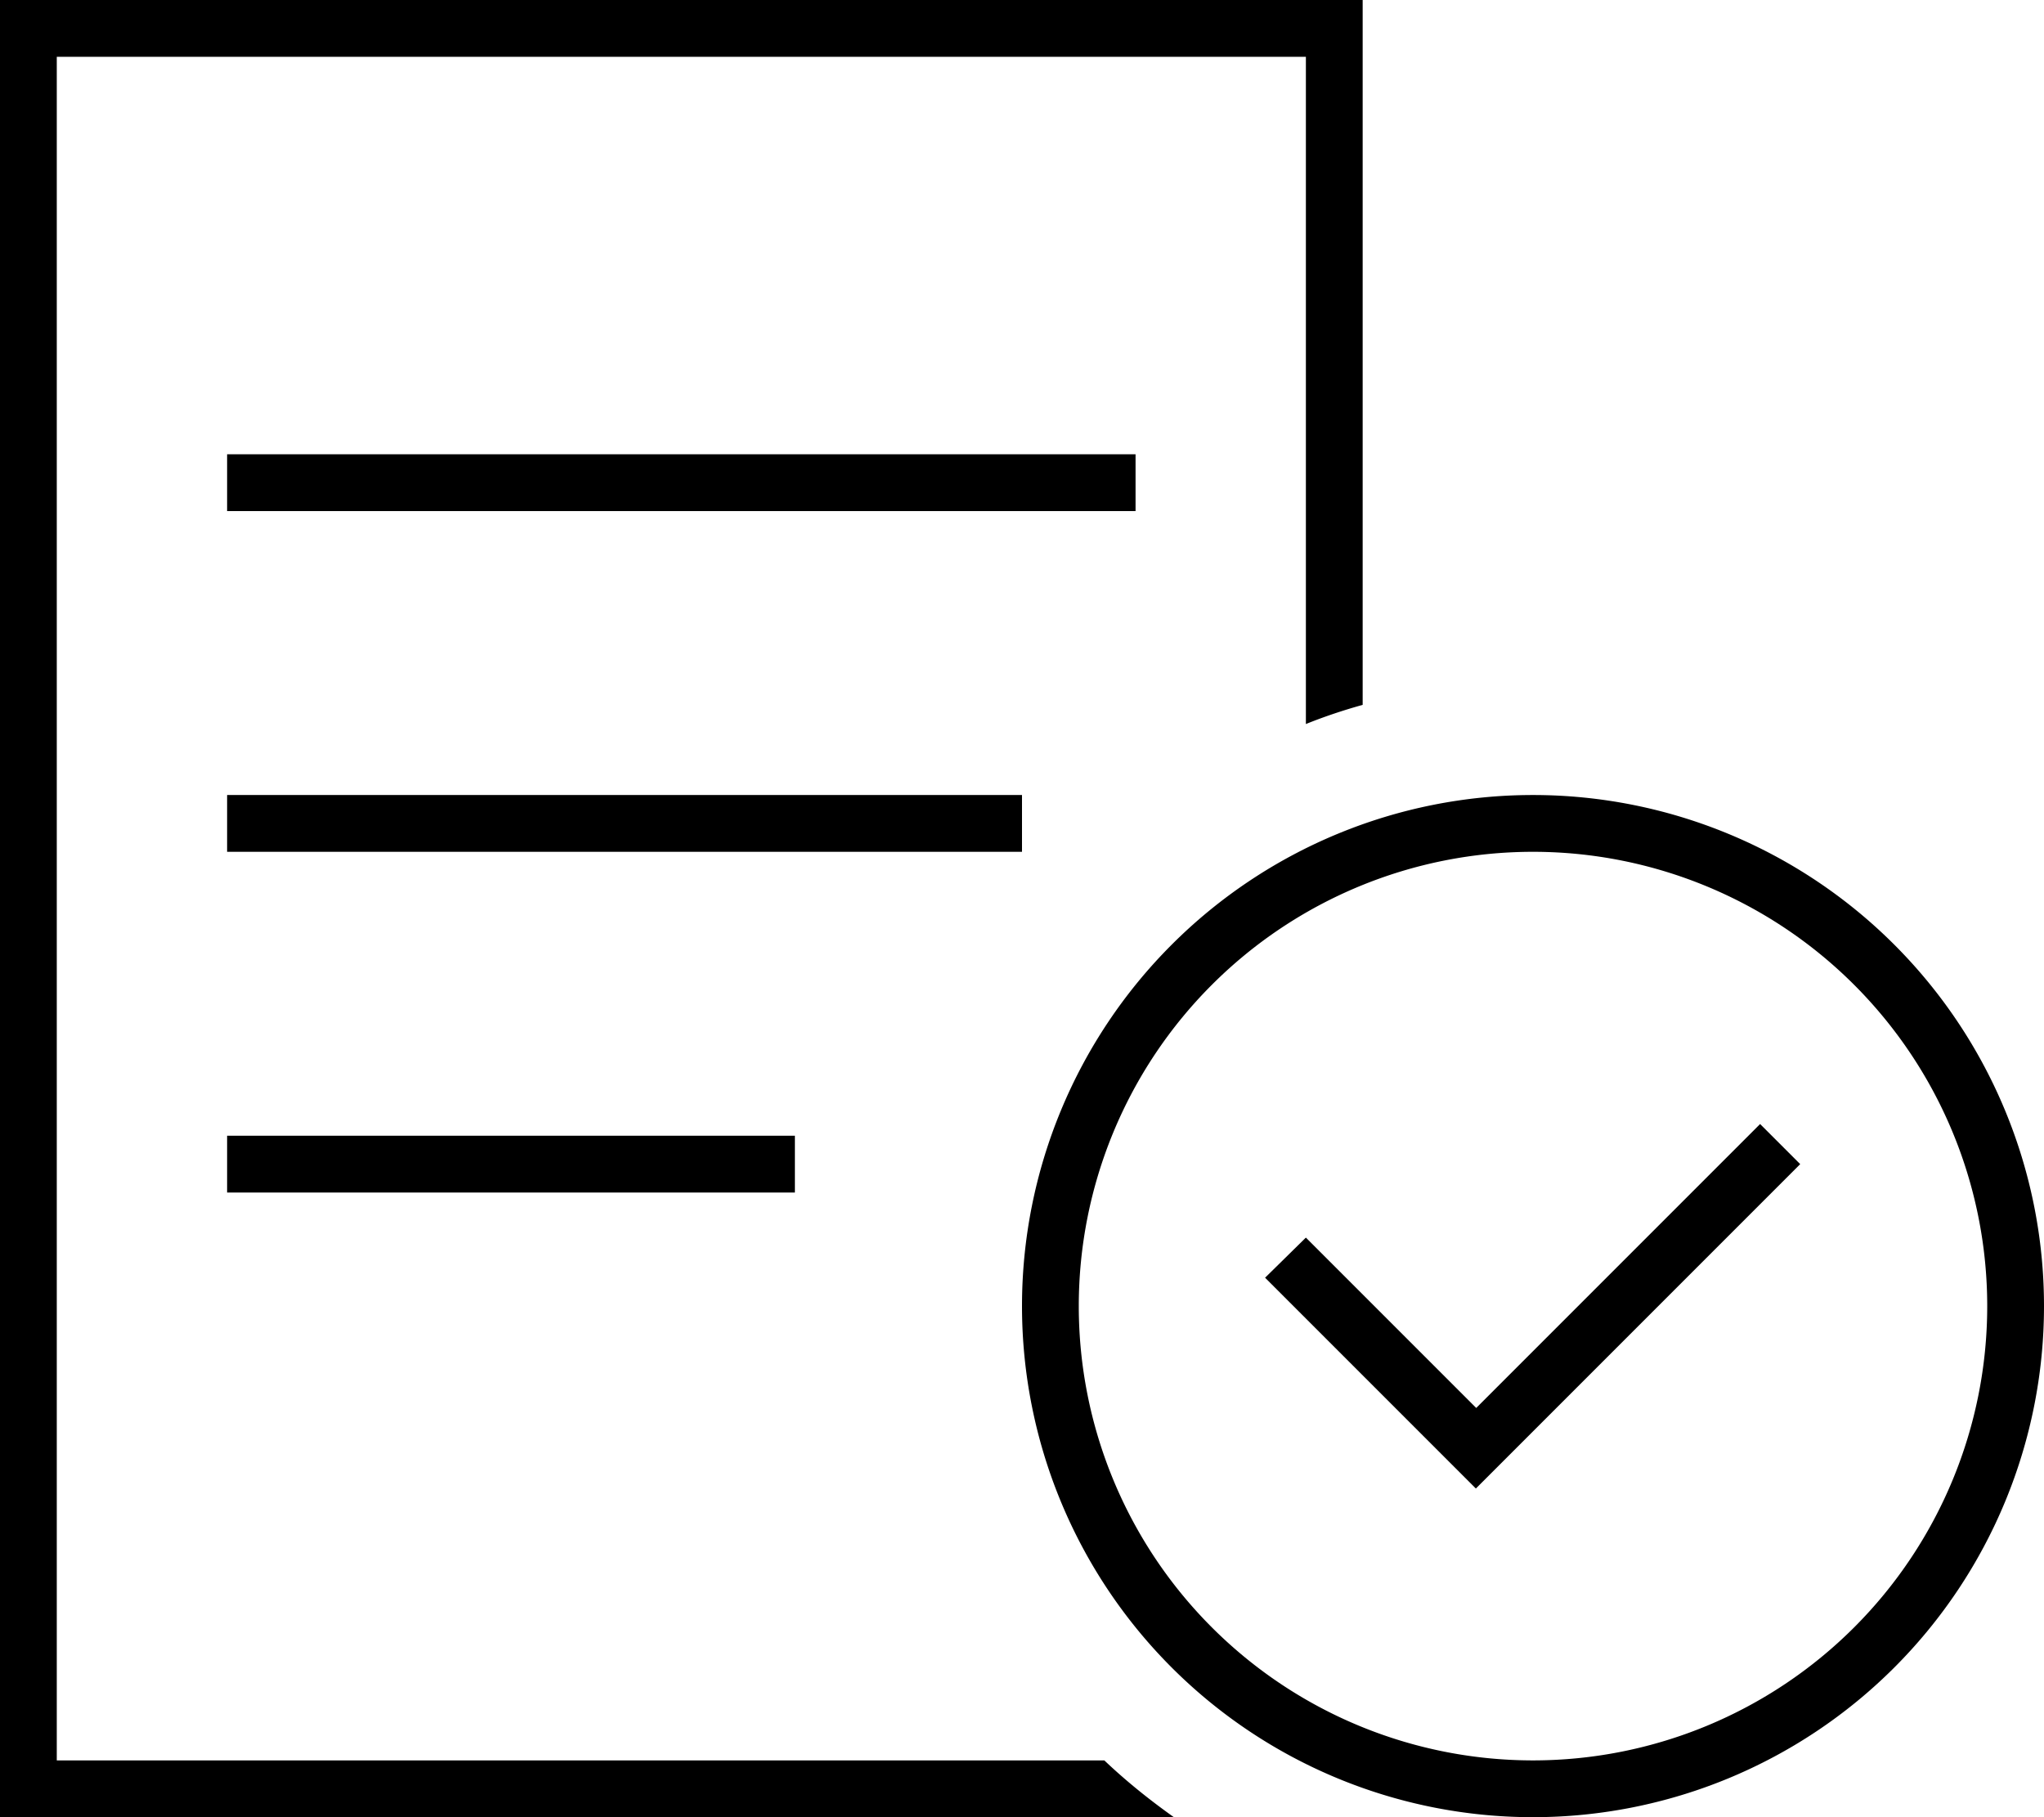<svg xmlns="http://www.w3.org/2000/svg" viewBox="0 0 576 512"><!--! Font Awesome Pro 6.5.1 by @fontawesome - https://fontawesome.com License - https://fontawesome.com/license (Commercial License) Copyright 2023 Fonticons, Inc. --><path d="M368 16H16V496H311.2c6.1 5.8 12.7 11.1 19.6 16H16 0V496 16 0H16 368h16V16 198.6c-5.4 1.5-10.8 3.3-16 5.4V16zM64 128h8H312h8v16h-8H72 64V128zm8 96H280h8v16h-8H72 64V224h8zm0 96H216h8v16h-8H72 64V320h8zM432 496a128 128 0 1 0 0-256 128 128 0 1 0 0 256zm0-272a144 144 0 1 1 0 288 144 144 0 1 1 0-288zm75.3 104l-5.7 5.7-80 80-5.7 5.7-5.7-5.7-48-48-5.7-5.7L368 348.7l5.7 5.7L416 396.7l74.3-74.3 5.7-5.7L507.3 328z"/></svg>